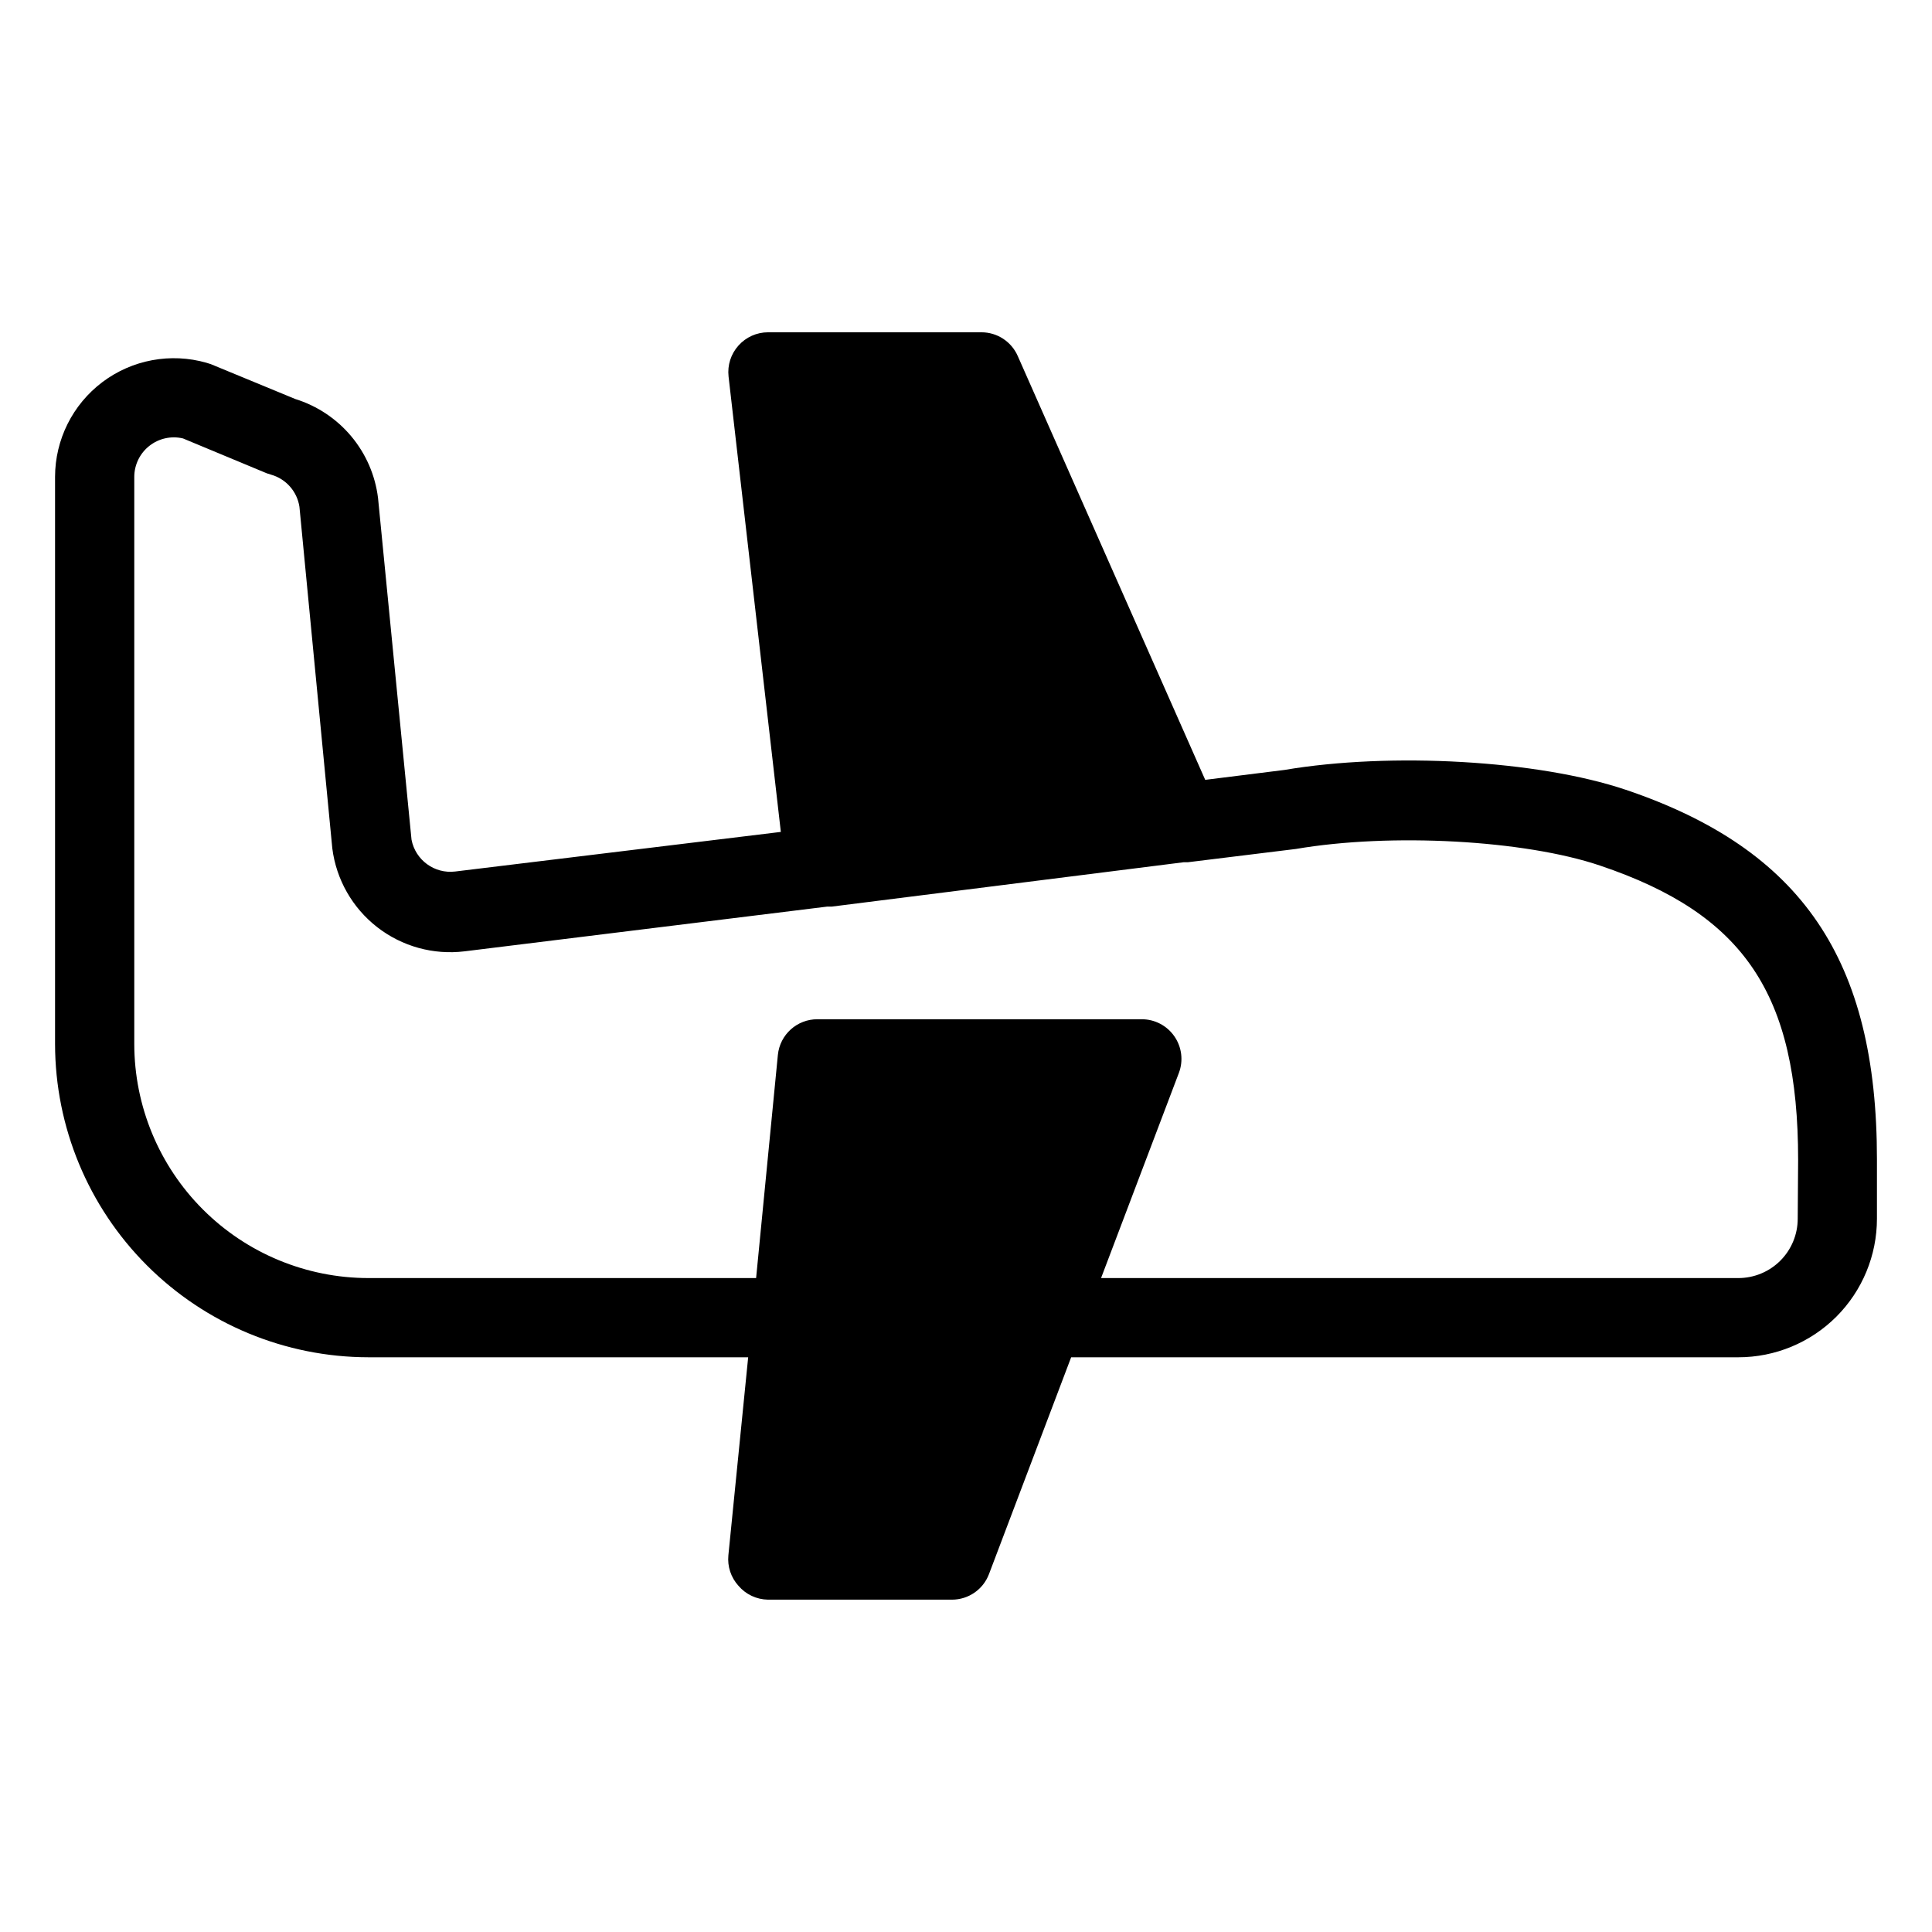 <?xml version="1.0" encoding="UTF-8"?>
<!-- Uploaded to: ICON Repo, www.svgrepo.com, Generator: ICON Repo Mixer Tools -->
<svg fill="#000000" width="800px" height="800px" version="1.1" viewBox="144 144 512 512" xmlns="http://www.w3.org/2000/svg">
 <path d="m574.81 353.29c-23.195-7.82-62.242-10.023-90.422-5.246l-20.992 2.625-49.699-112.36c-1.684-3.801-5.449-6.25-9.602-6.246h-56.574c-2.988 0.004-5.832 1.285-7.82 3.516-2.004 2.231-2.957 5.207-2.625 8.188l13.855 120.7-86.328 10.496c-5.473 0.648-10.512-3.039-11.547-8.449l-8.871-90.527c-0.738-6.023-3.203-11.703-7.094-16.359-3.891-4.652-9.047-8.086-14.84-9.883l-22.359-9.234-1.156-0.367h0.004c-9.496-2.715-19.711-0.82-27.602 5.117-7.887 5.941-12.531 15.238-12.547 25.109v150.3c0.027 22.012 8.785 43.113 24.348 58.676s36.664 24.32 58.676 24.348h100.66l-5.246 52.48c-0.289 2.949 0.68 5.887 2.676 8.082 1.957 2.289 4.805 3.629 7.82 3.672h48.754c4.359 0.004 8.266-2.691 9.812-6.769l21.777-57.465h176.81c9.742 0 19.086-3.871 25.977-10.758 6.887-6.891 10.758-16.234 10.758-25.977v-15.742c0-52.852-19.891-82.137-66.598-97.93zm45.605 113.67c0 4.176-1.656 8.18-4.609 11.133-2.953 2.949-6.957 4.609-11.133 4.609h-168.88l20.625-54.371c1.223-3.234 0.773-6.867-1.207-9.707-1.957-2.82-5.172-4.508-8.605-4.512h-85.965c-5.41-0.027-9.953 4.062-10.496 9.445l-5.769 59.145h-102.76c-16.449-0.016-32.219-6.555-43.848-18.184-11.629-11.629-18.168-27.398-18.184-43.848v-150.3c0.012-3.199 1.48-6.223 3.996-8.207 2.516-1.984 5.797-2.711 8.914-1.973l22.199 9.238 1.156 0.367h-0.004c3.949 1.121 6.883 4.441 7.508 8.5l8.711 90.527c1.047 8.262 5.324 15.77 11.895 20.883 6.57 5.113 14.898 7.418 23.16 6.406l96.145-11.859h1.207l93.258-11.754h1.102l28.602-3.516c25.191-4.305 60.613-2.363 80.609 4.41 38.152 12.859 52.48 34.008 52.48 77.984z"/>
</svg>